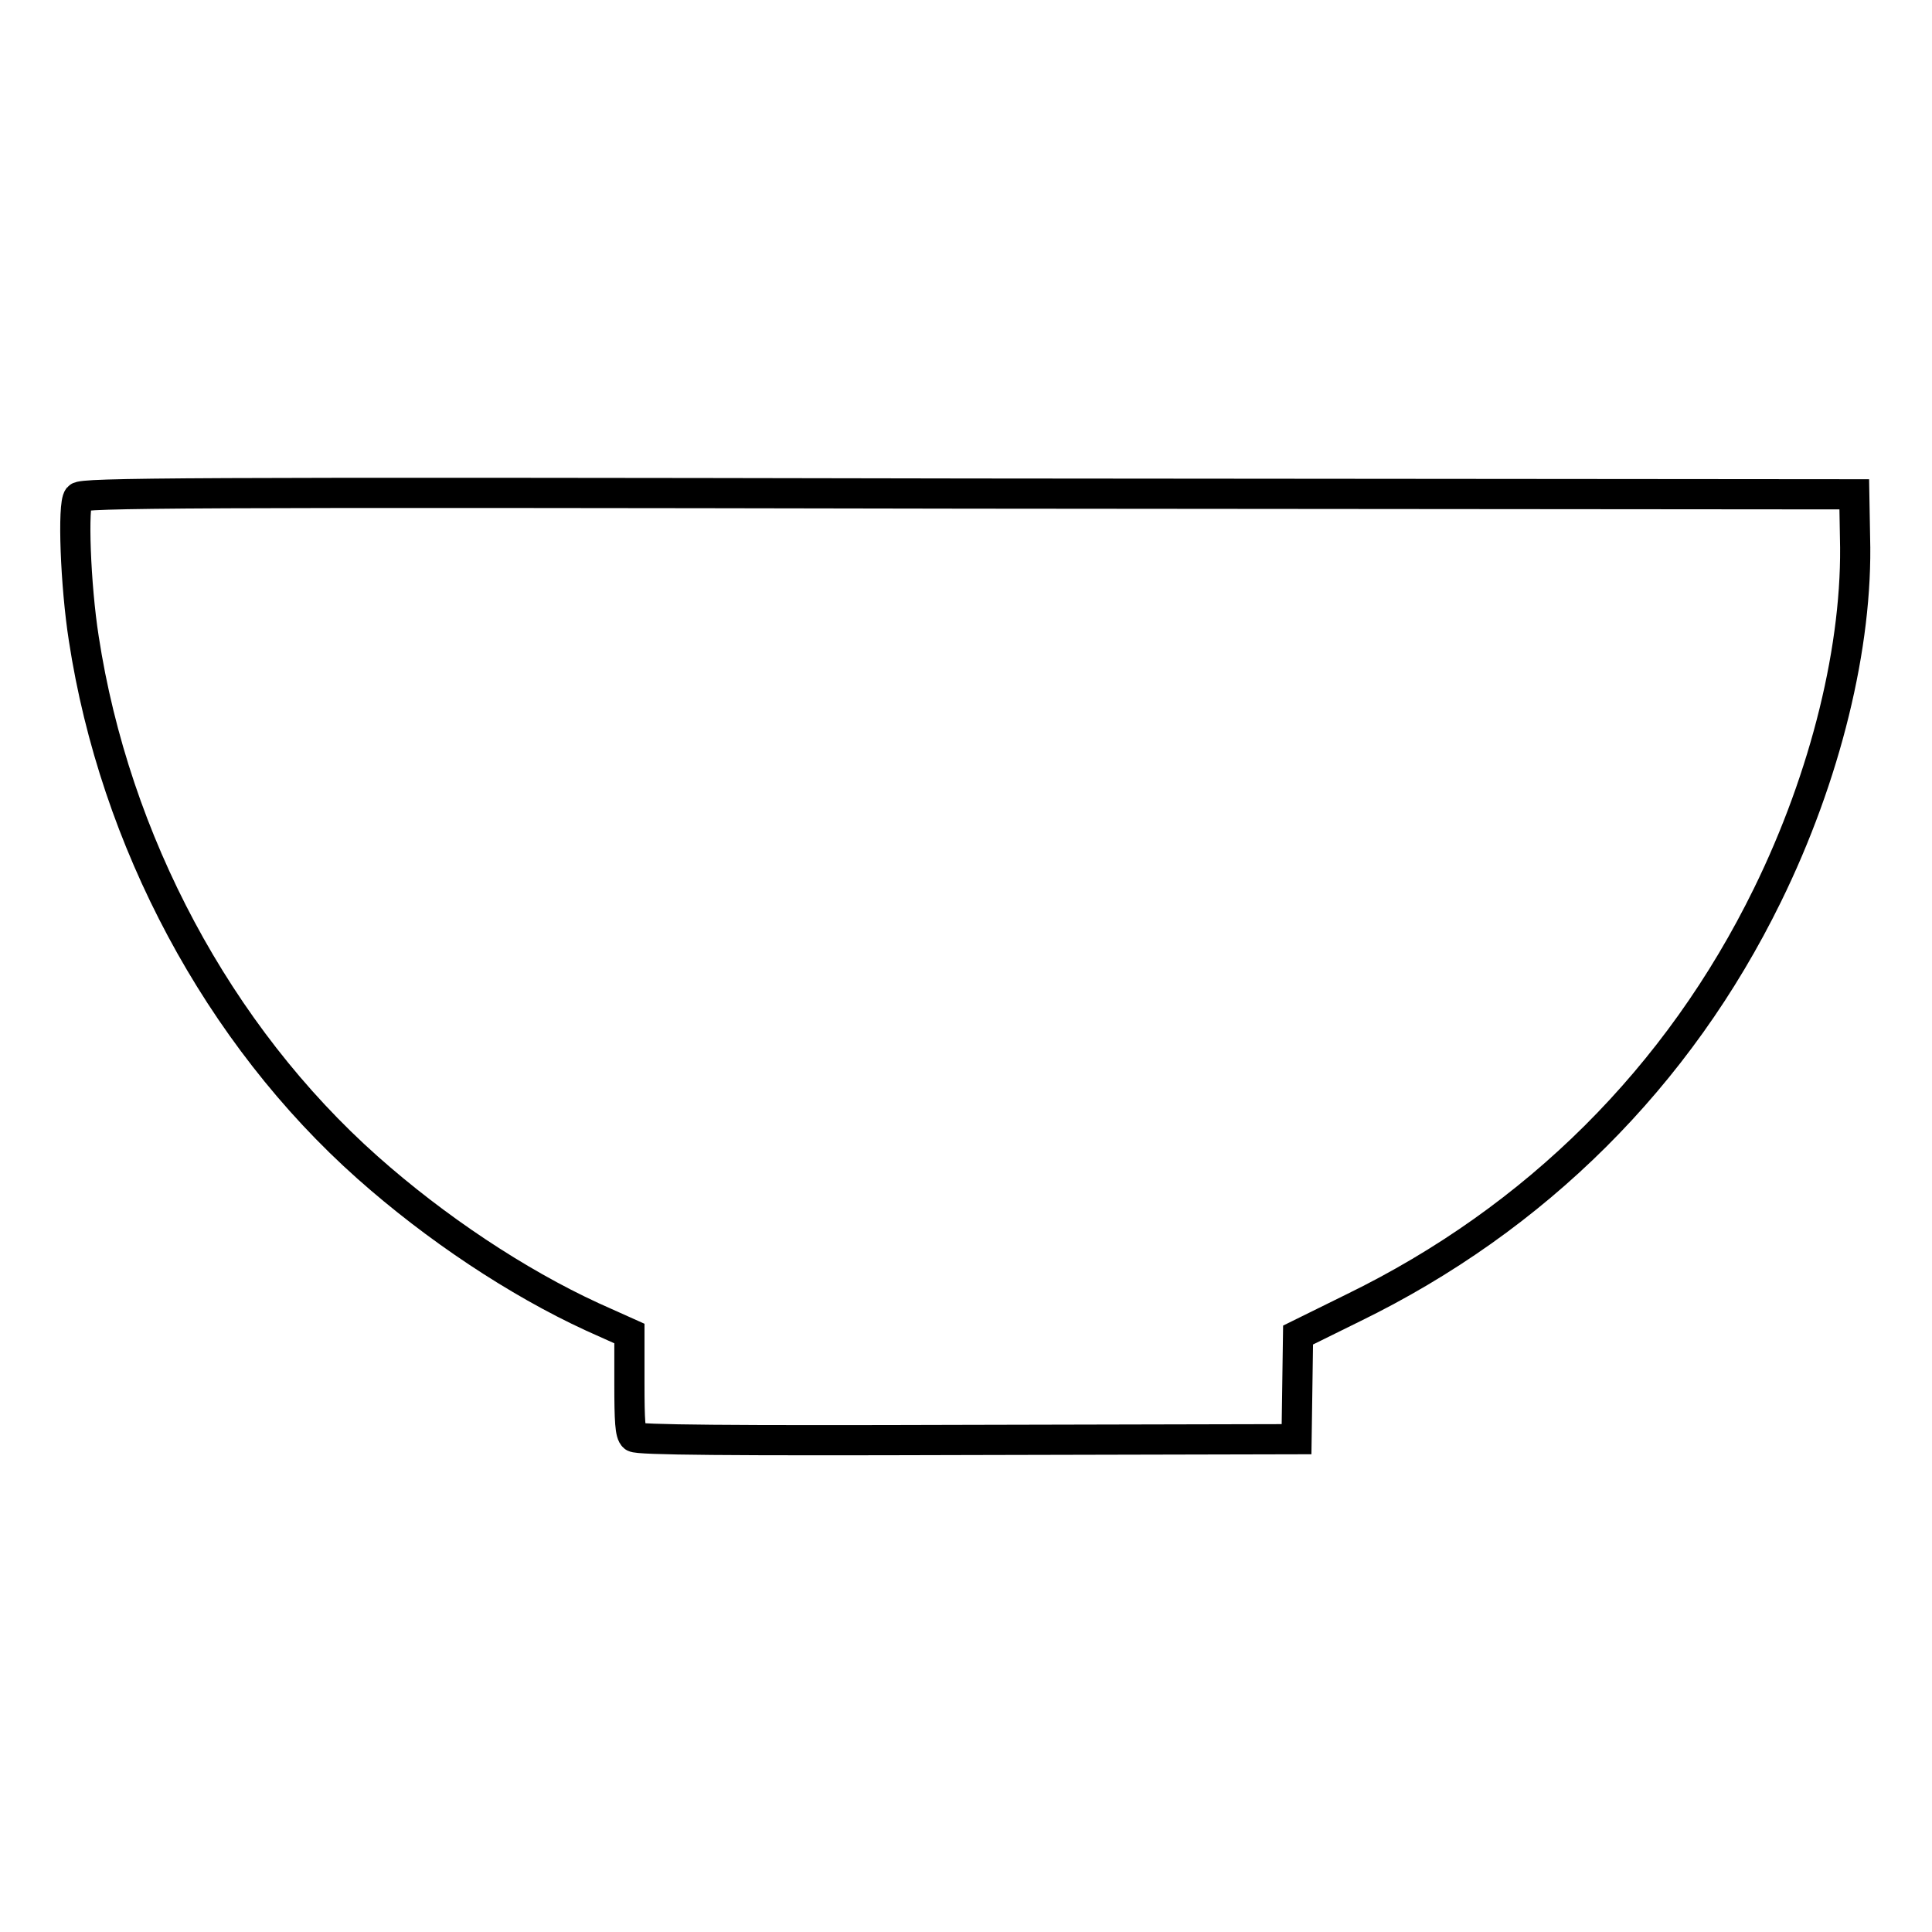 <?xml version="1.0" encoding="utf-8"?>
<!-- Svg Vector Icons : http://www.onlinewebfonts.com/icon -->
<!DOCTYPE svg PUBLIC "-//W3C//DTD SVG 1.1//EN" "http://www.w3.org/Graphics/SVG/1.1/DTD/svg11.dtd">
<svg version="1.1" xmlns="http://www.w3.org/2000/svg" xmlns:xlink="http://www.w3.org/1999/xlink" x="0px" y="0px" viewBox="0 0 256 256" enable-background="new 0 0 256 256" xml:space="preserve">
<g><g><g><path stroke-width="4" fill-opacity="0" stroke="#000000"  d="M10.4,65.9c-0.8,0.9-0.4,11.7,0.7,18.7c4.1,26.8,17.8,52.5,37.6,70.1c9,8,19.8,15.2,29.8,19.8l4.9,2.2v6.6c0,5,0.1,6.7,0.6,7.1c0.5,0.4,12.4,0.5,44.2,0.4l43.6-0.1l0.1-6.9l0.1-6.9l7.3-3.6c24.2-11.8,43.1-30.6,54.9-54.7c7.7-15.7,12-33.1,11.6-47.4l-0.1-5.7l-117.4-0.1C23.3,65.2,10.9,65.3,10.4,65.9z"/></g></g></g>
</svg>